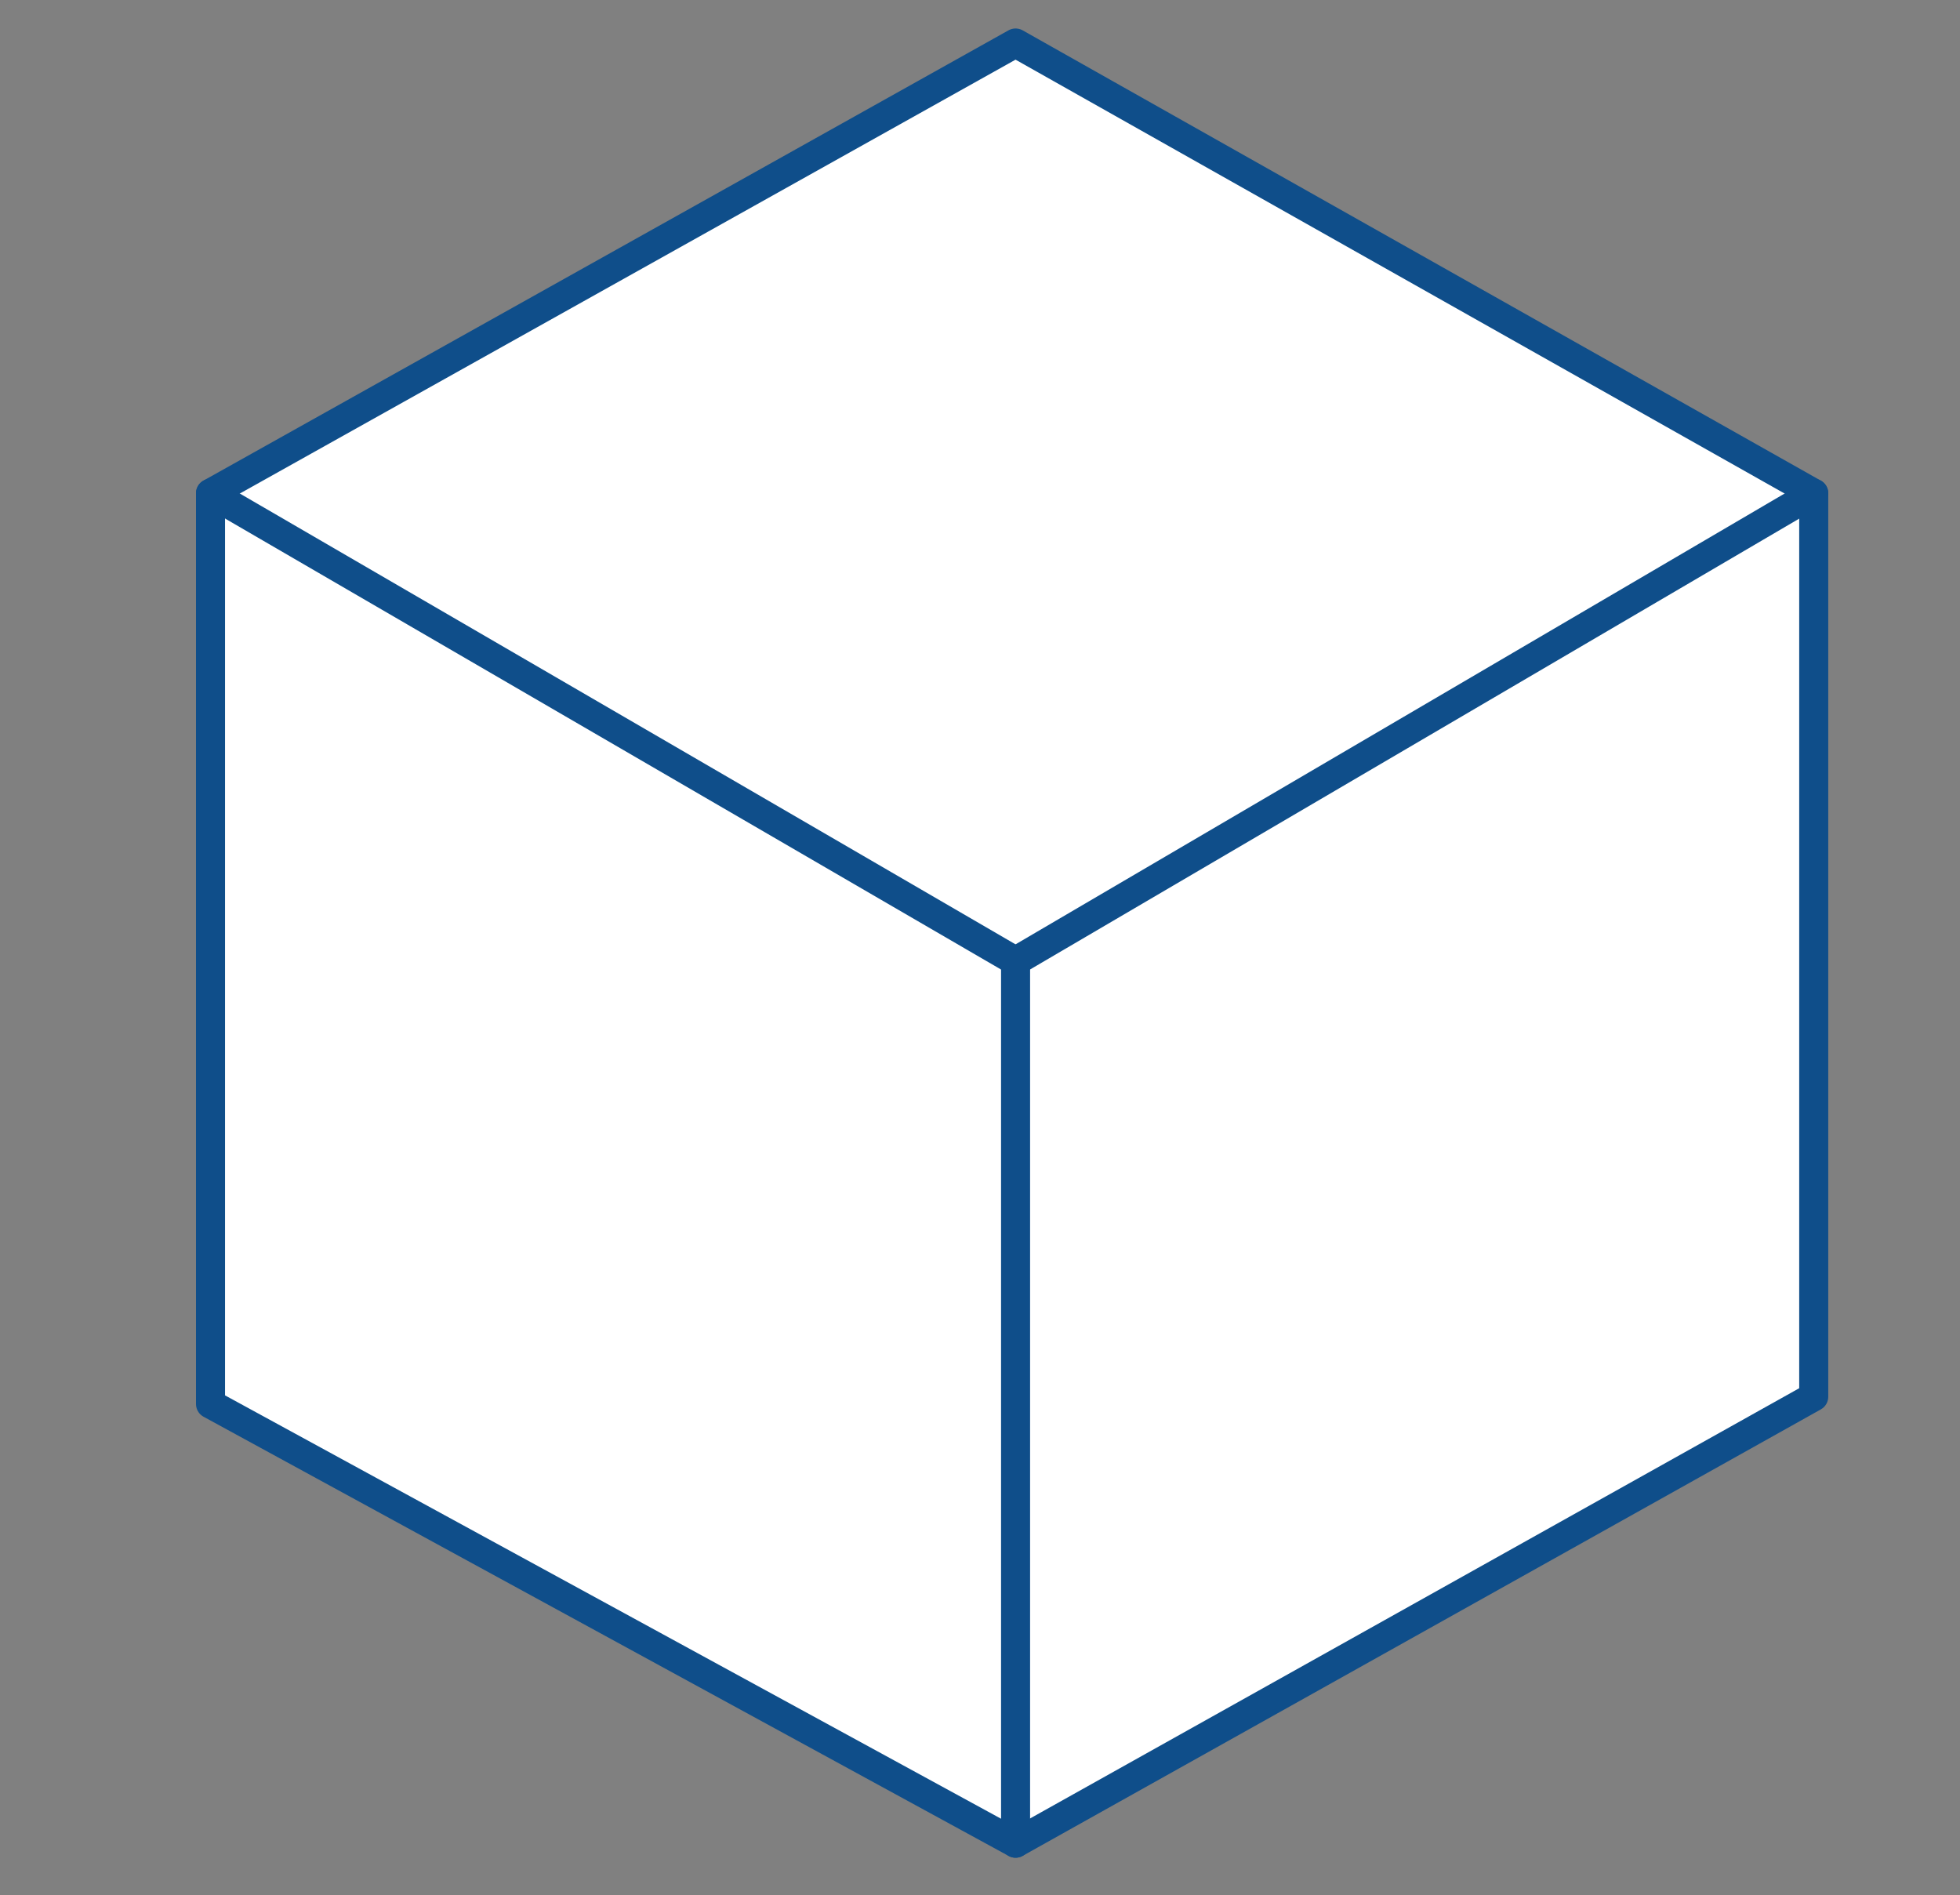 <?xml version="1.0" encoding="UTF-8"?>
<svg id="Livello_1" xmlns="http://www.w3.org/2000/svg" version="1.1" viewBox="0 0 1080 1044.3">
  <rect x="0" y="0" width="1080" height="1044.3" fill="#808080" stroke="none"/>
  <!-- Generator: Adobe Illustrator 29.6.1, SVG Export Plug-In . SVG Version: 2.1.1 Build 9)  -->
  <defs>
    <style>
      .st0 {
        fill: none;
      }

      .st0, .st1 {
        stroke: #0f4e8a;
        stroke-linecap: round;
        stroke-linejoin: round;
        stroke-width: 16px;
      }

      .st1 {
        fill: #fff;
      }
    </style>
  </defs>
  <polyline class="st1" points="999.4 271.8 999.4 769.6 559.6 1015.6 116 773.6 116 271.8 559.6 23.7 999.4 271.8"/>
  <line class="st0" x1="559.6" y1="529.6" x2="559.6" y2="1015.6"/>
  <line class="st0" x1="116" y1="271.8" x2="559.6" y2="529.6"/>
  <line class="st0" x1="999.4" y1="271.8" x2="559.6" y2="529.6"/>
</svg>